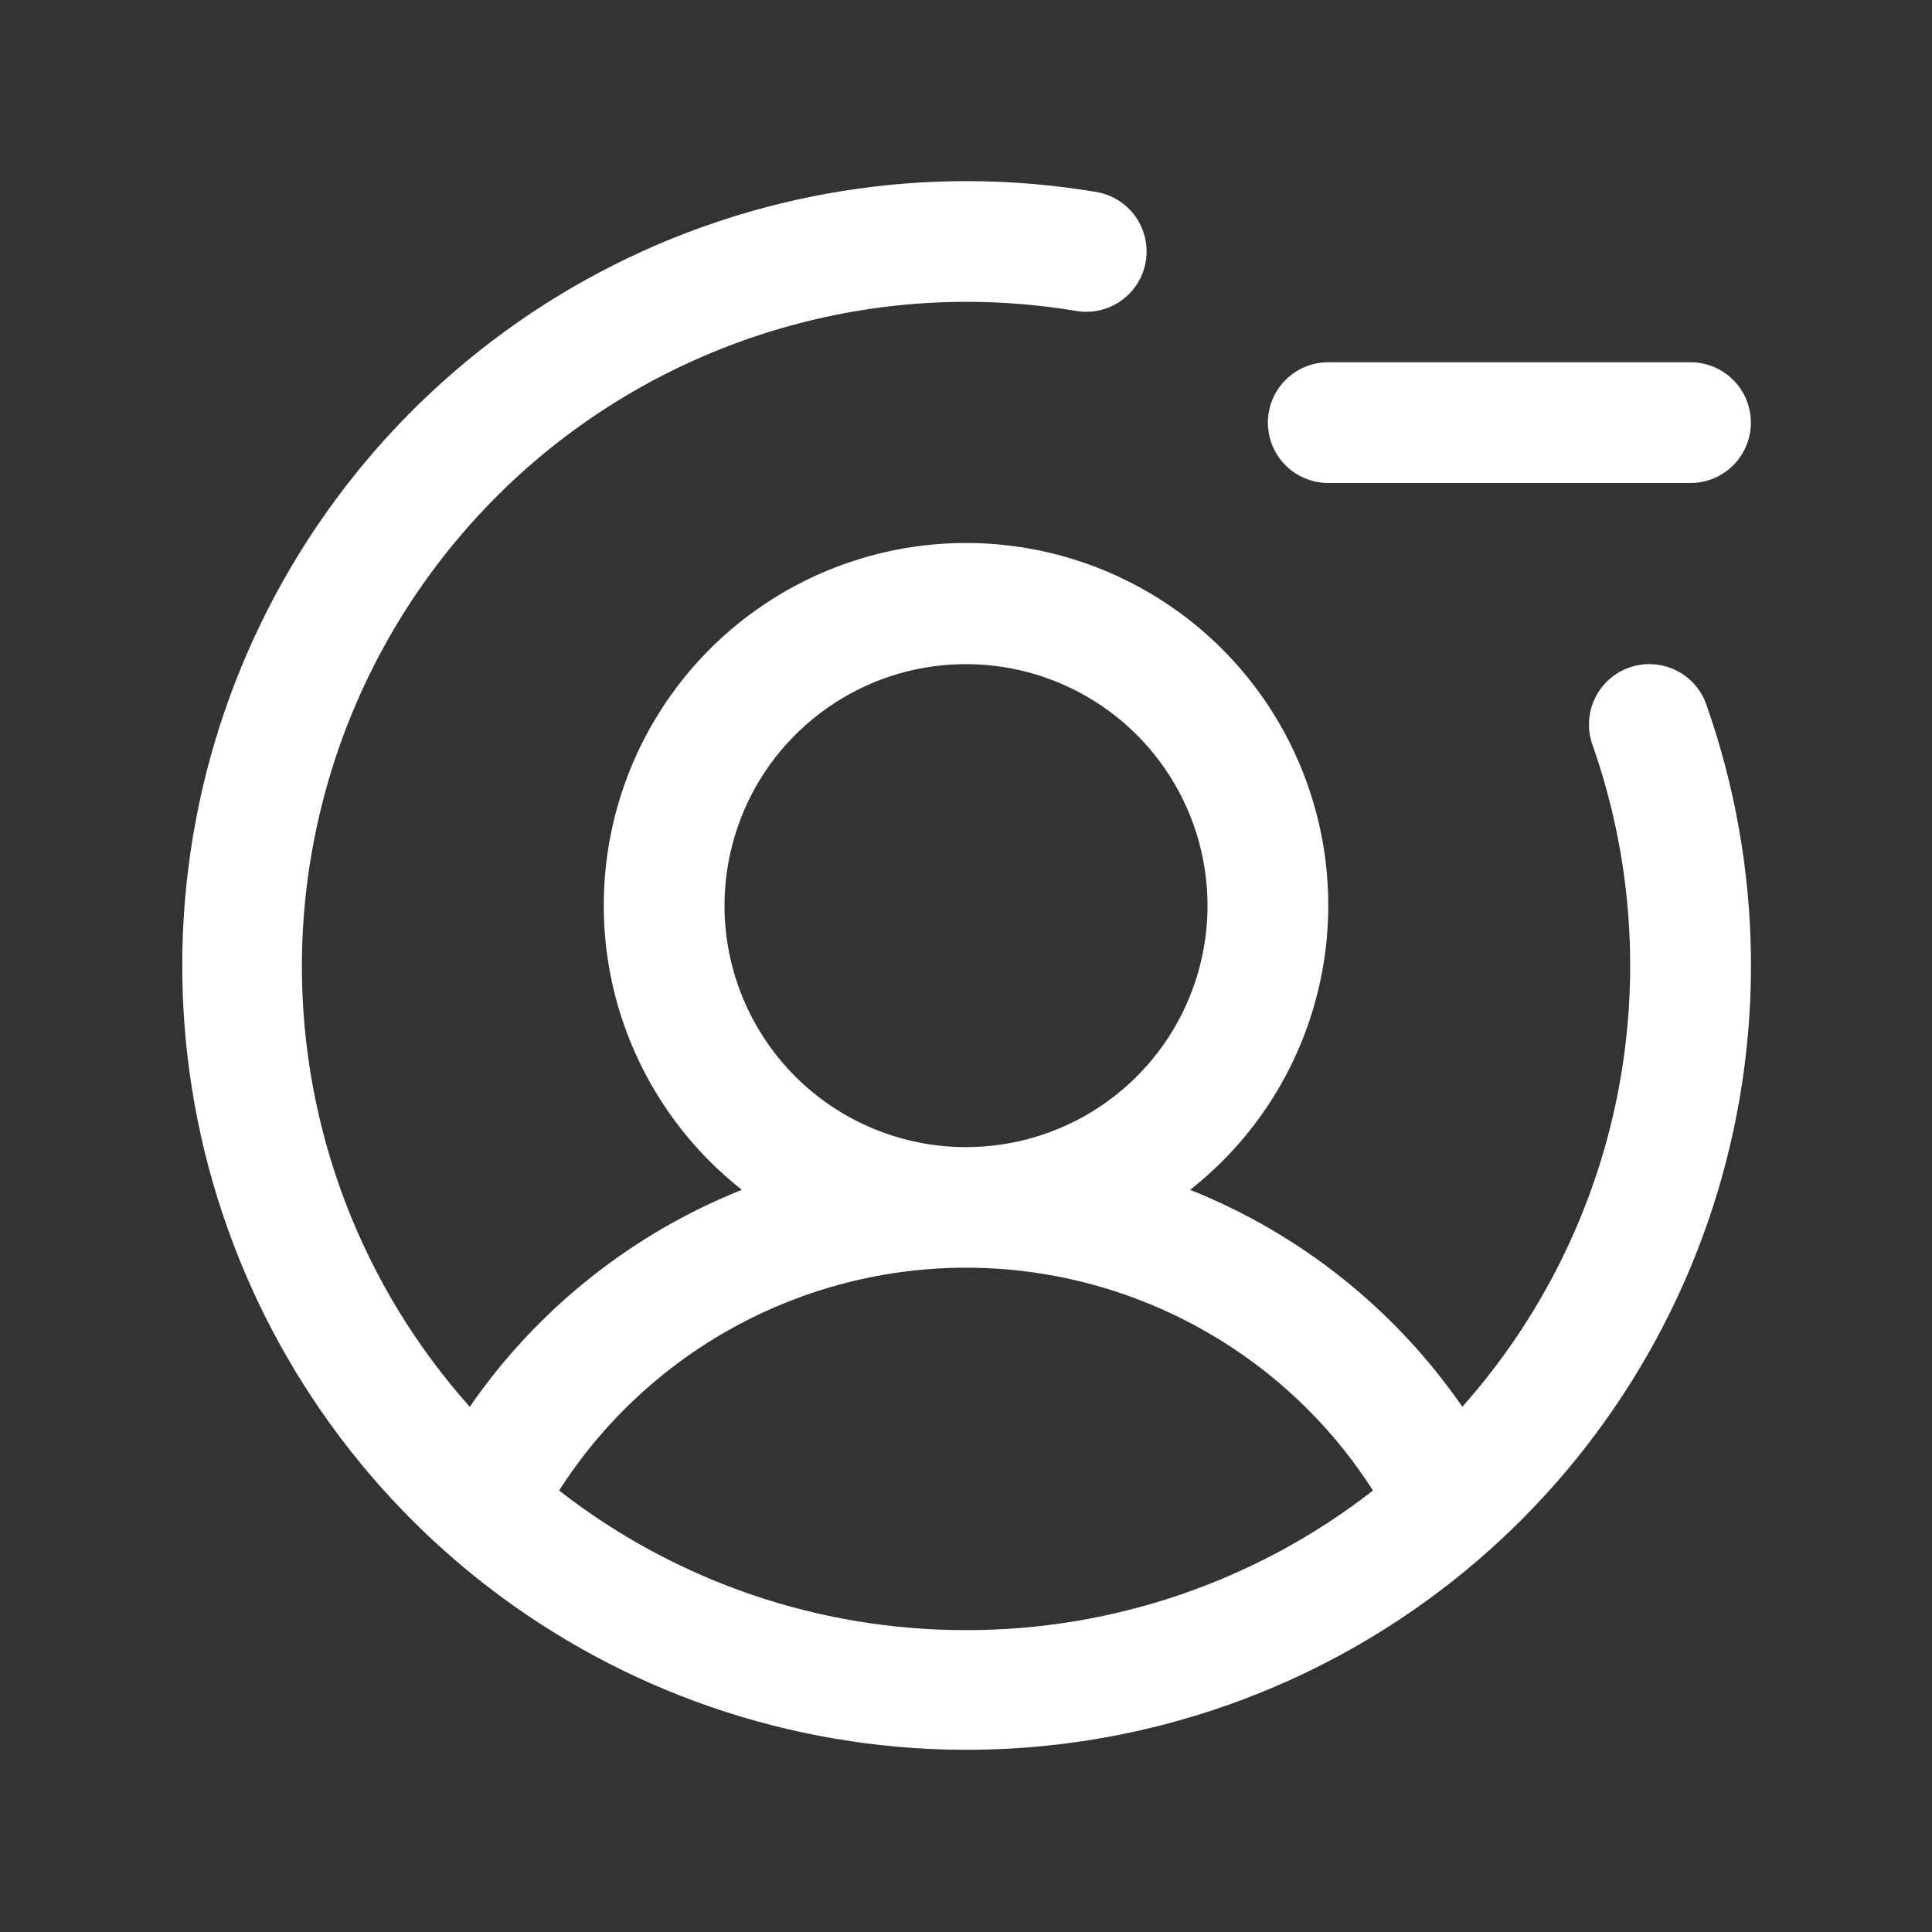 <svg xmlns="http://www.w3.org/2000/svg" width="20" height="20" viewBox="0 0 20 20" fill="none"><rect x="0" y="0" width="20" height="20" fill="#333333" stroke="none"/><path d="M13.125 4.375C13.125 4.209 13.191 4.05 13.308 3.933C13.425 3.816 13.584 3.75 13.75 3.75H17.5C17.666 3.75 17.825 3.816 17.942 3.933C18.059 4.05 18.125 4.209 18.125 4.375C18.125 4.541 18.059 4.7 17.942 4.817C17.825 4.934 17.666 5 17.5 5H13.75C13.584 5 13.425 4.934 13.308 4.817C13.191 4.7 13.125 4.541 13.125 4.375ZM17.663 7.291C18.256 8.971 18.28 10.799 17.732 12.494C17.183 14.189 16.093 15.656 14.628 16.67C13.164 17.684 11.406 18.188 9.627 18.105C7.848 18.022 6.145 17.356 4.782 16.21C3.418 15.063 2.469 13.501 2.081 11.762C1.694 10.024 1.888 8.206 2.636 6.589C3.383 4.972 4.641 3.645 6.216 2.814C7.792 1.982 9.597 1.692 11.353 1.988C11.515 2.016 11.66 2.108 11.755 2.242C11.85 2.377 11.888 2.544 11.861 2.706C11.834 2.869 11.743 3.014 11.61 3.11C11.476 3.206 11.31 3.246 11.147 3.22C10.161 3.054 9.151 3.105 8.187 3.37C7.223 3.634 6.328 4.105 5.564 4.75C4.801 5.396 4.187 6.2 3.766 7.106C3.345 8.013 3.126 9 3.125 10C3.124 11.683 3.742 13.307 4.863 14.563C5.56 13.553 6.54 12.772 7.68 12.317C7.067 11.835 6.621 11.174 6.401 10.426C6.182 9.678 6.202 8.88 6.457 8.143C6.712 7.407 7.19 6.768 7.825 6.316C8.461 5.864 9.221 5.621 10 5.621C10.78 5.621 11.54 5.864 12.175 6.316C12.81 6.768 13.288 7.407 13.543 8.143C13.799 8.88 13.818 9.678 13.599 10.426C13.38 11.174 12.933 11.835 12.32 12.317C13.46 12.772 14.441 13.553 15.138 14.563C15.954 13.645 16.51 12.525 16.747 11.32C16.983 10.114 16.893 8.867 16.485 7.709C16.457 7.631 16.445 7.549 16.45 7.467C16.454 7.385 16.474 7.305 16.51 7.231C16.545 7.157 16.595 7.09 16.656 7.035C16.717 6.98 16.788 6.938 16.865 6.911C16.943 6.883 17.025 6.871 17.107 6.876C17.189 6.88 17.269 6.9 17.343 6.936C17.417 6.971 17.484 7.021 17.539 7.082C17.594 7.143 17.636 7.214 17.663 7.291H17.663ZM10 11.875C10.495 11.875 10.978 11.728 11.389 11.454C11.8 11.179 12.121 10.789 12.31 10.332C12.499 9.875 12.549 9.372 12.452 8.887C12.356 8.402 12.117 7.957 11.768 7.607C11.418 7.258 10.973 7.02 10.488 6.923C10.003 6.827 9.5 6.876 9.043 7.065C8.587 7.255 8.196 7.575 7.921 7.986C7.647 8.397 7.5 8.881 7.5 9.375C7.5 10.038 7.764 10.674 8.232 11.143C8.701 11.612 9.337 11.875 10 11.875ZM10 16.875C11.526 16.877 13.009 16.368 14.213 15.43C13.761 14.723 13.138 14.141 12.401 13.738C11.665 13.335 10.839 13.123 10 13.123C9.161 13.123 8.335 13.335 7.599 13.738C6.863 14.141 6.24 14.723 5.788 15.43C6.991 16.368 8.474 16.877 10 16.875Z" fill="white"></path></svg>